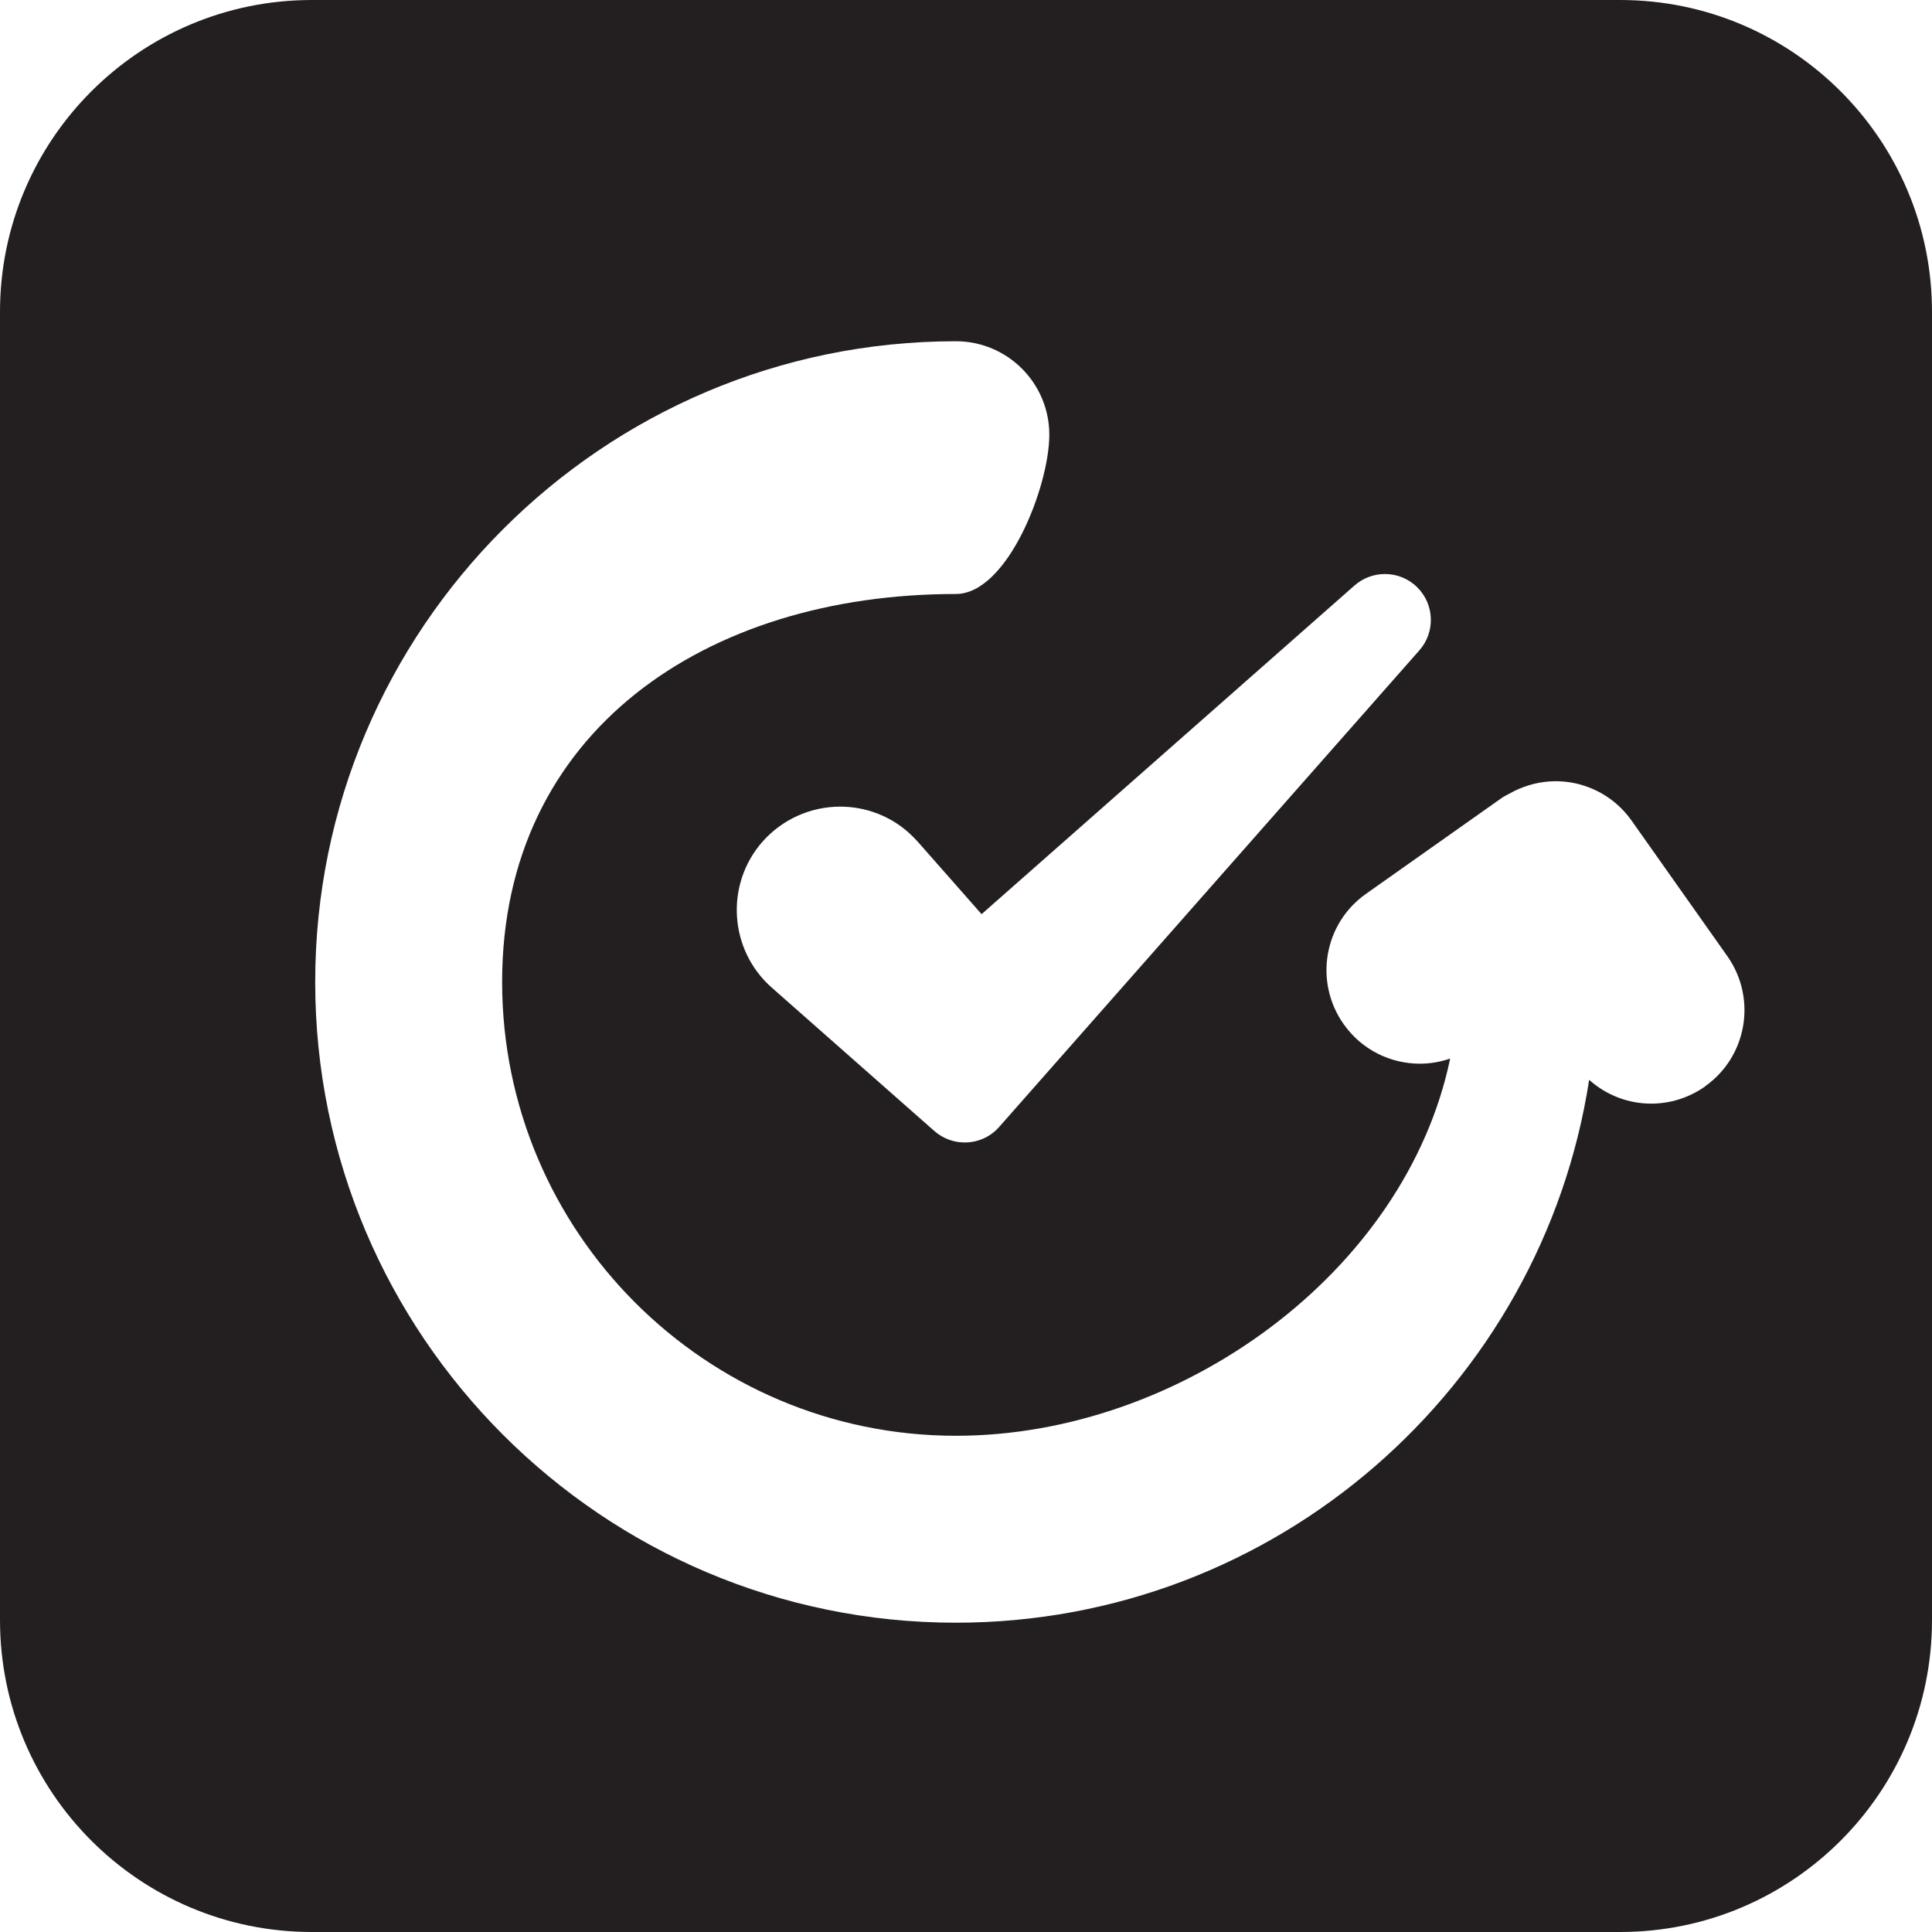 <?xml version="1.0" encoding="UTF-8"?>
<svg id="Layer_2" data-name="Layer 2" xmlns="http://www.w3.org/2000/svg" viewBox="0 0 120.93 120.93">
  <defs>
    <style>
      .cls-1 {
        fill: #231f20;
      }
    </style>
  </defs>
  <g id="Layer_2-2" data-name="Layer 2">
    <path class="cls-1" d="m101.41,0H19.52C8.74,0,0,8.74,0,19.52v81.89c0,10.78,8.74,19.52,19.52,19.52h81.89c10.78,0,19.52-8.74,19.52-19.52V19.52c0-10.78-8.74-19.52-19.52-19.52Zm-14.72,35.93c.74,0,1.47.28,2.03.84,1.07,1.07,1.13,2.8.12,3.94l-26.3,29.83c-.57.65-1.36.97-2.16.97-.68,0-1.35-.24-1.9-.72l-10.17-8.97c-2.68-2.36-2.94-6.46-.58-9.14,1.23-1.39,3-2.19,4.86-2.19,1.58,0,3.1.57,4.28,1.62.19.17.4.38.58.58l3.99,4.53,23.34-20.57c.55-.48,1.22-.72,1.9-.72Zm20.03,32.08c-1.03.72-2.2,1.07-3.37,1.07-1.41,0-2.8-.52-3.88-1.49-2.96,19.22-19.6,33.98-39.64,33.98-22.11,0-40.1-17.99-40.1-40.1S37.72,21.36,59.83,21.36c3.23,0,5.85,2.62,5.85,5.85s-2.62,9.97-5.85,9.97c-15.66,0-28.4,8.62-28.4,24.28s12.74,28.41,28.41,28.41c14.03,0,28.14-10.22,30.93-23.61-.62.21-1.25.32-1.89.32-1.84,0-3.64-.86-4.78-2.48-1.86-2.64-1.24-6.29,1.4-8.15l8.48-5.99s0,0,0,0c.16-.12.34-.19.51-.29,1.55-.88,3.37-1,4.95-.39,1.05.4,1.99,1.1,2.69,2.09l5.99,8.48c1.86,2.64,1.24,6.29-1.4,8.15Z"/>
  </g>
</svg>